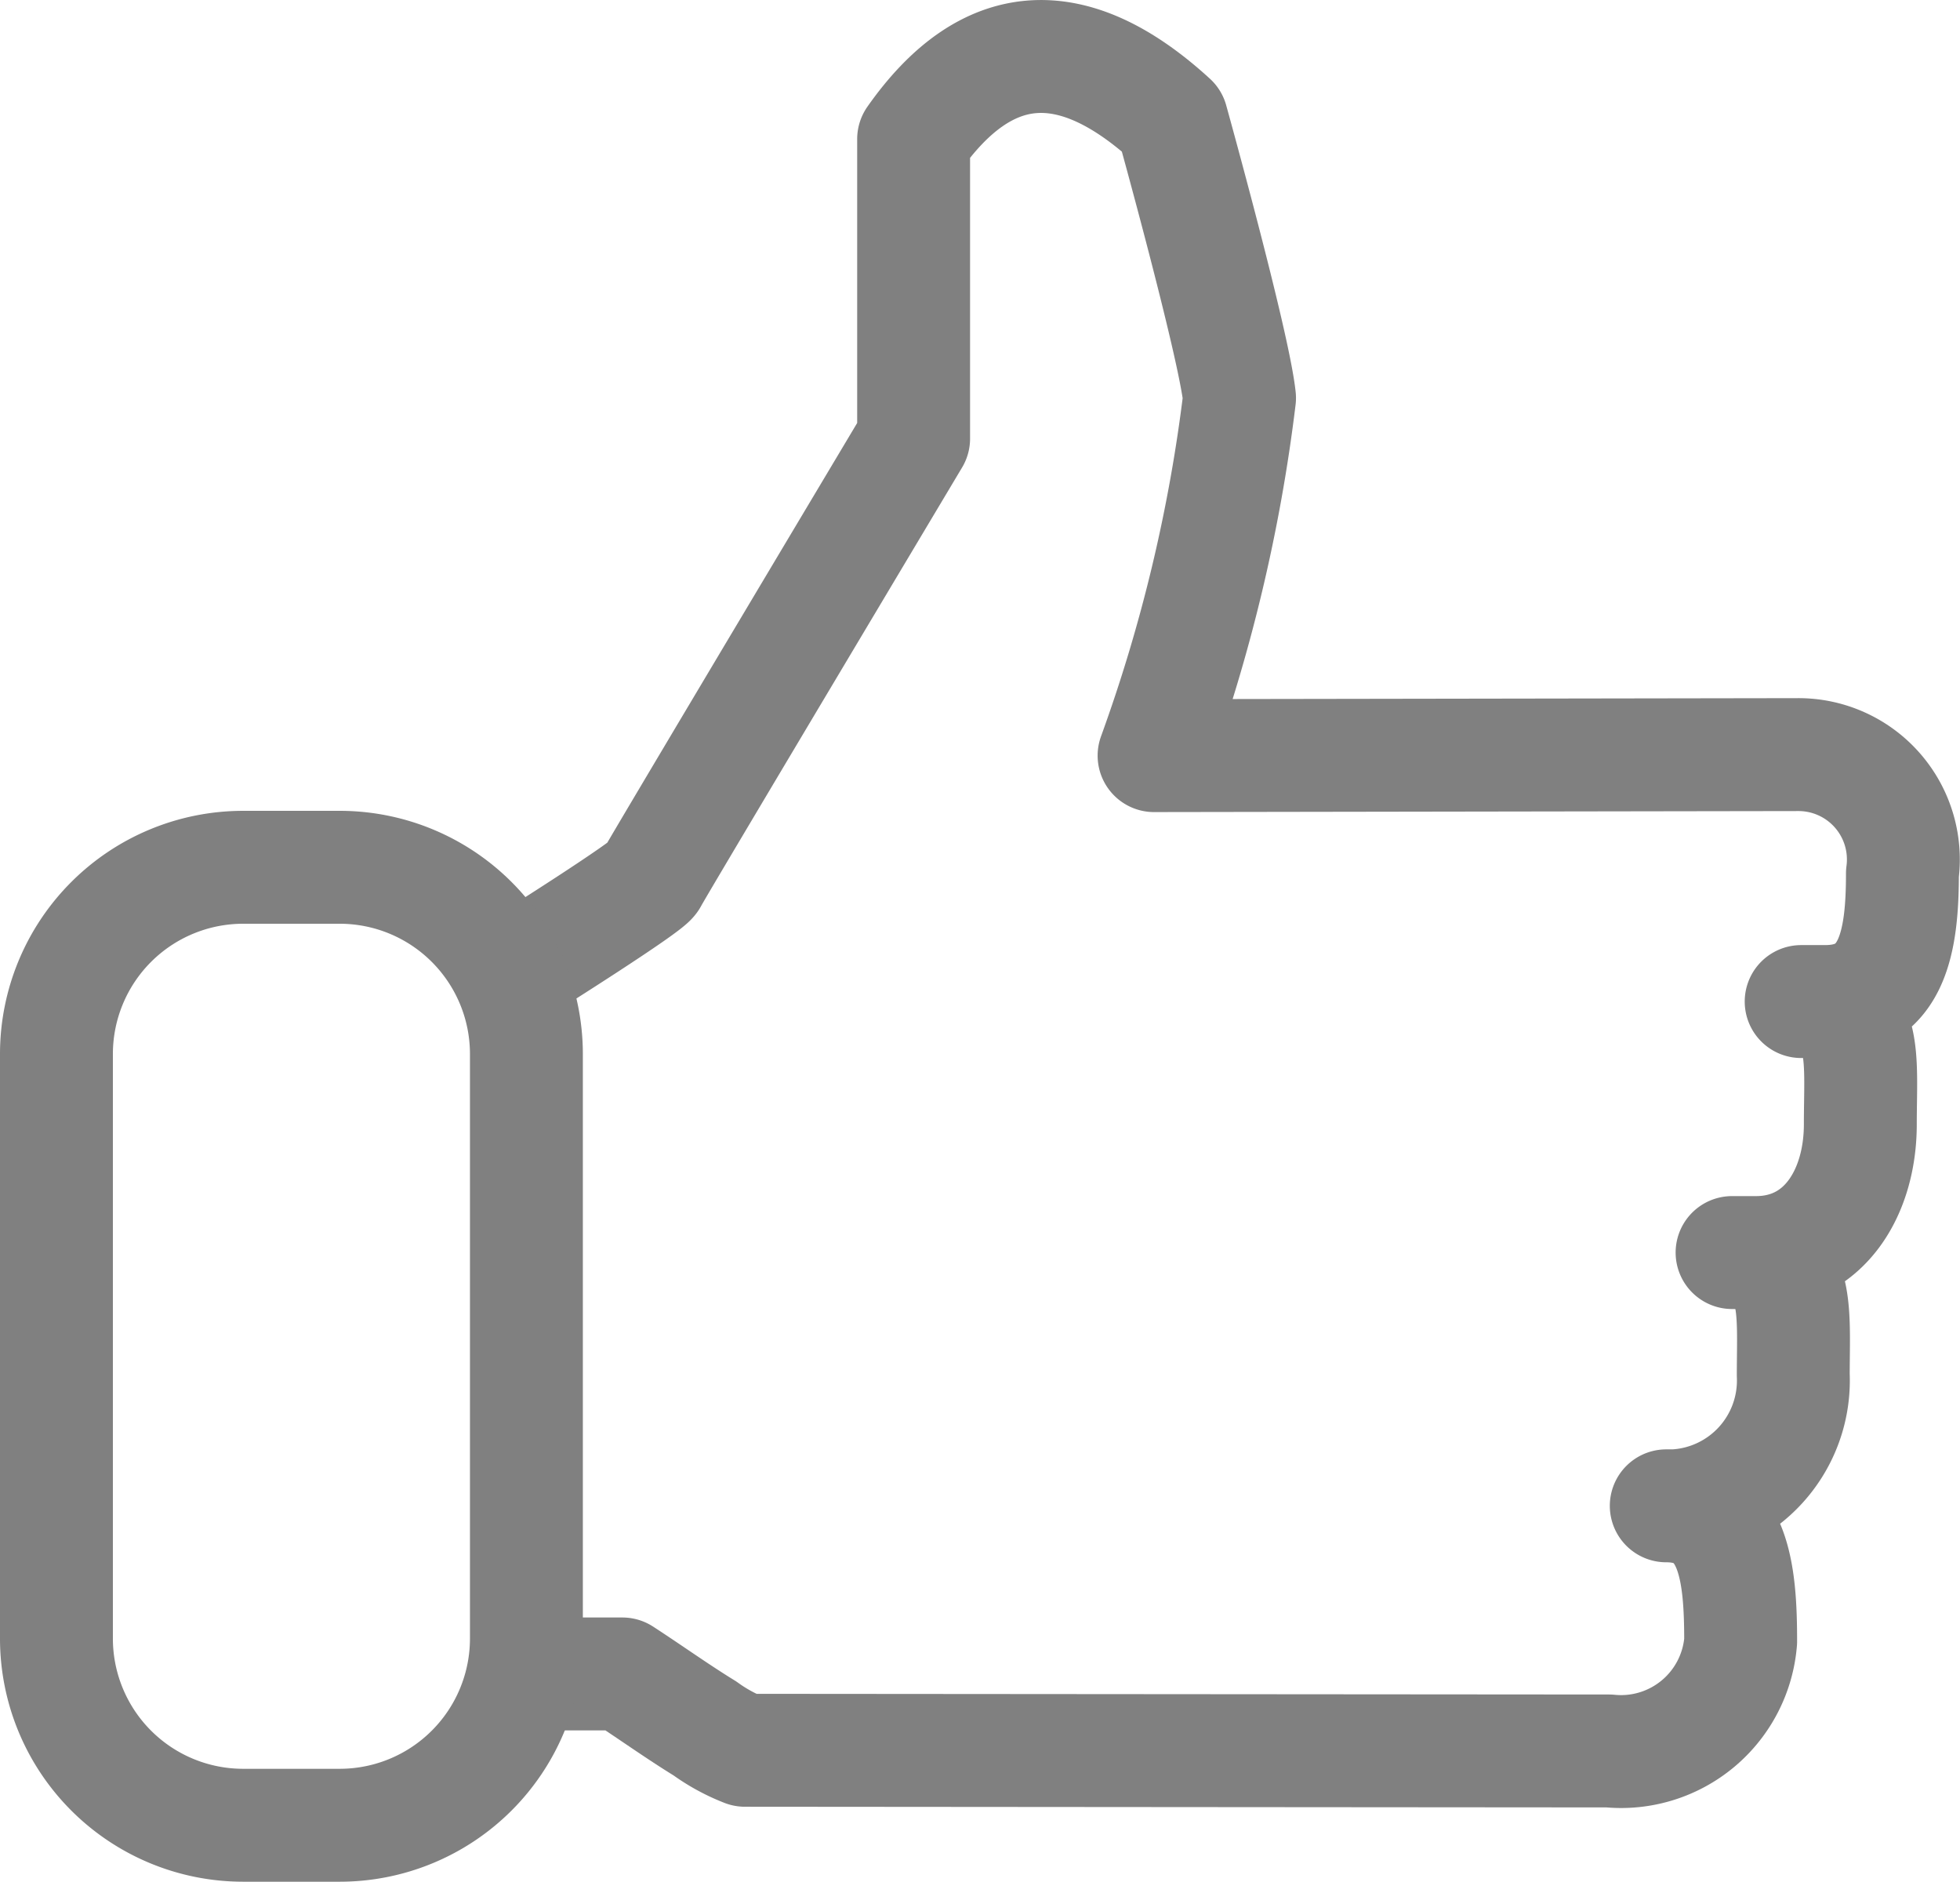 <svg xmlns="http://www.w3.org/2000/svg" width="17.362" height="16.665" viewBox="0 0 17.362 16.665">
  <g id="like_ico" transform="translate(-11.549 -11.24)">
    <g id="Group_431" data-name="Group 431">
      <g id="Group_430" data-name="Group 430" transform="translate(12.047 11.744)">
        <path id="Path_181" data-name="Path 181" d="M20.81,31.475h.8c.245.159.483.33.732.483a1.577,1.577,0,0,0,.354.193l7.654.006a1.063,1.063,0,0,0,1.166-.971c0-.609-.056-1.2-.659-1.2h.071a1.111,1.111,0,0,0,1.054-1.158c0-.6.067-1.085-.542-1.085h.212c.6,0,.924-.527.924-1.136s.079-1.087-.524-1.087h.211c.6,0,.686-.531.686-1.134a.929.929,0,0,0-.929-1.053l-5.7.009a14.326,14.326,0,0,0,.757-3.167c-.05-.481-.6-2.459-.6-2.459-.888-.813-1.648-.743-2.287.166v2.652s-2.287,3.829-2.321,3.9-1.1.742-1.1.742" transform="translate(-16.595 -17.154)" fill="none" stroke="gray" stroke-linecap="round" stroke-linejoin="round" stroke-miterlimit="10" stroke-width="1"/>
        <path id="Path_182" data-name="Path 182" d="M19.91,31.43h-.858A1.654,1.654,0,0,1,17.4,29.777V24.6a1.654,1.654,0,0,1,1.654-1.654h.858A1.654,1.654,0,0,1,21.563,24.6v5.175A1.654,1.654,0,0,1,19.91,31.43Z" transform="translate(-17.398 -15.769)" fill="none" stroke="gray" stroke-linecap="round" stroke-linejoin="round" stroke-miterlimit="10" stroke-width="1"/>
      </g>
    </g>
  </g>
</svg>
